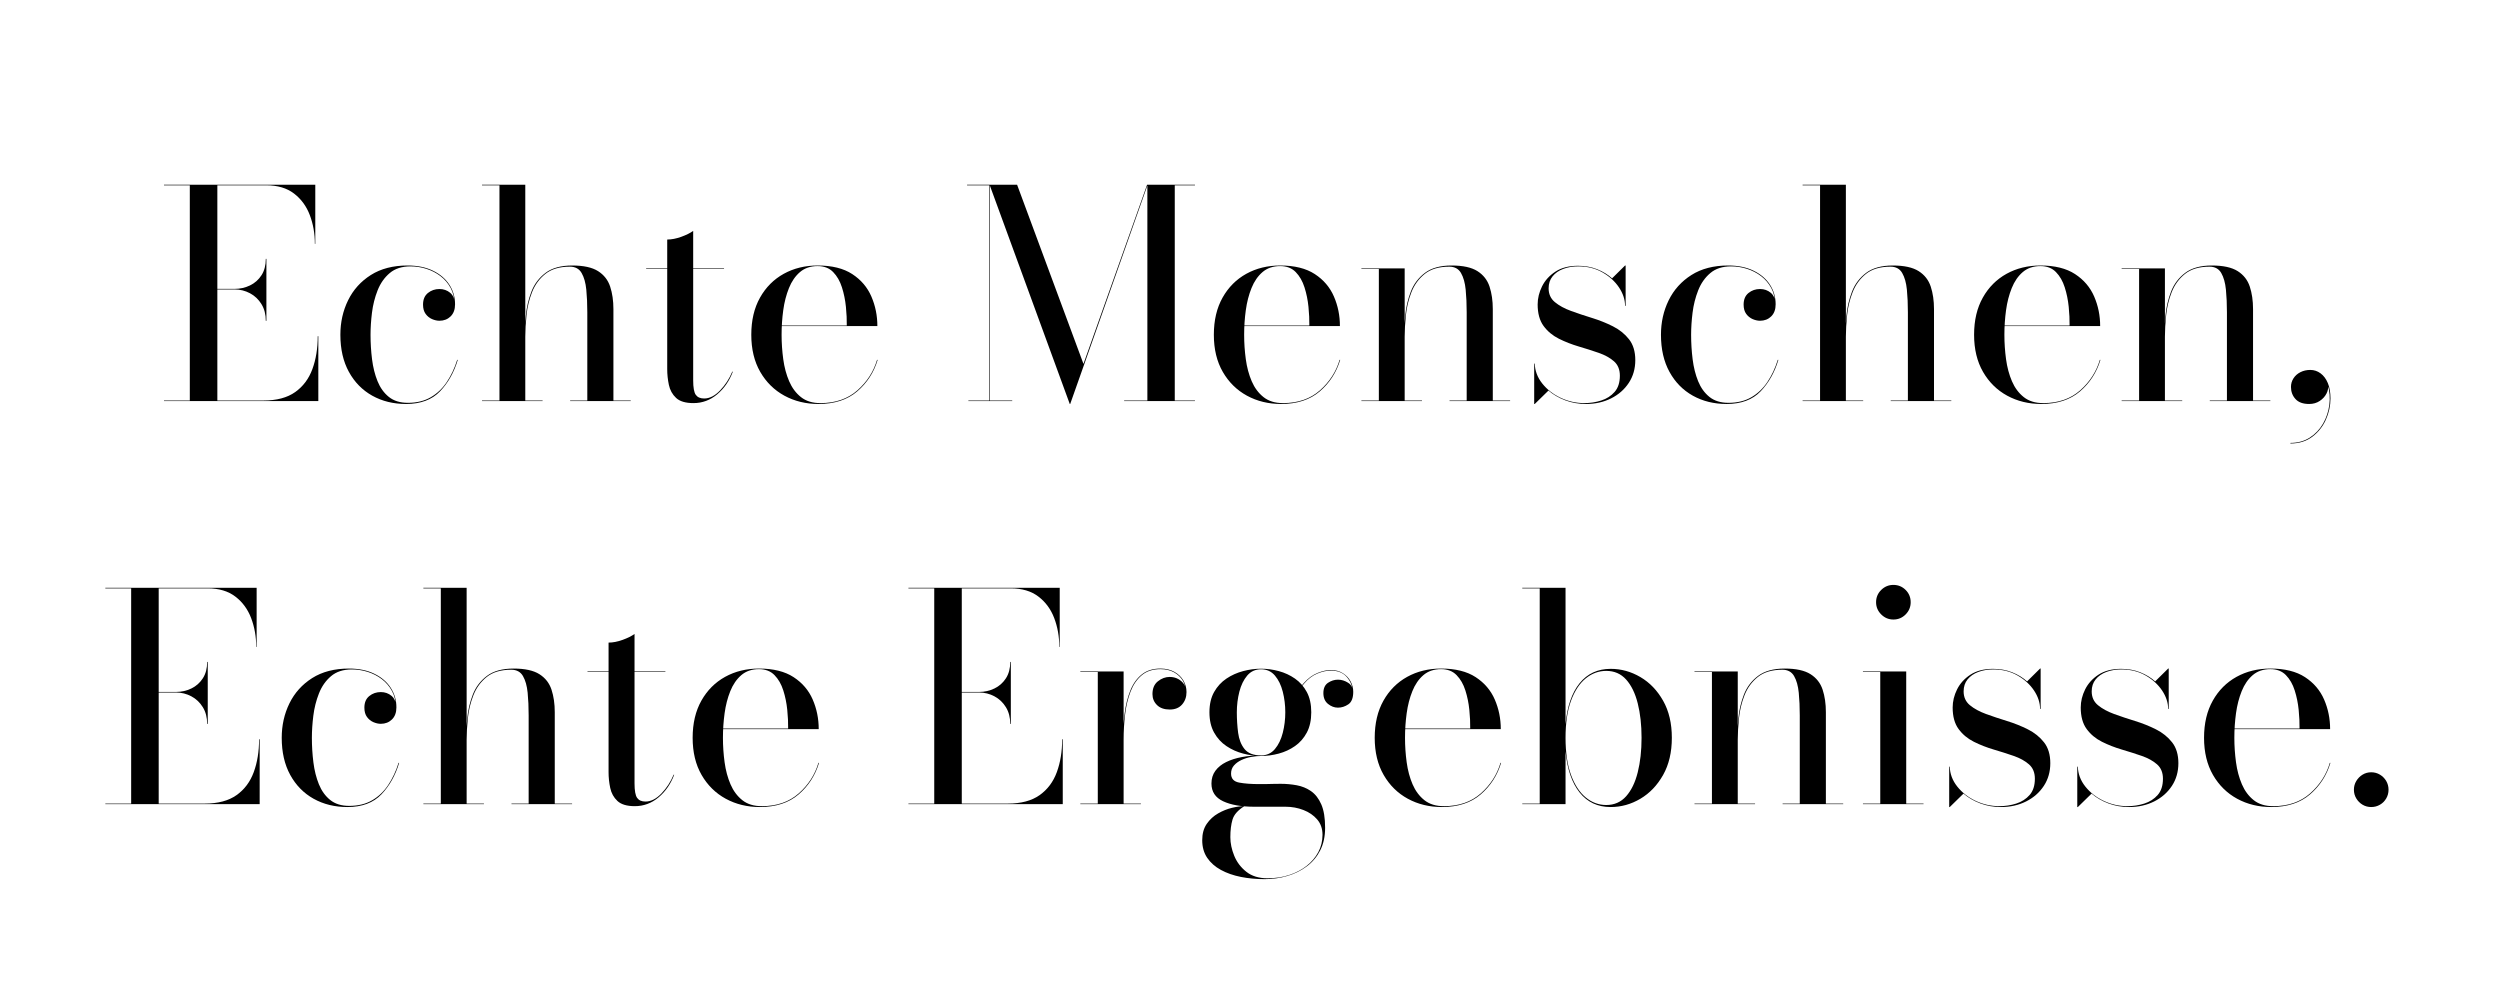 <svg xmlns="http://www.w3.org/2000/svg" xmlns:xlink="http://www.w3.org/1999/xlink" width="1000" zoomAndPan="magnify" viewBox="0 0 750 300" height="400" preserveAspectRatio="xMidYMid meet" version="1.0"><defs><g/></defs><rect x="-75" width="900" fill="#ffffff" y="-30" height="360" fill-opacity="1"/><rect x="-75" width="900" fill="#ffffff" y="-30" height="360" fill-opacity="1"/><g fill="#000000" fill-opacity="1"><g transform="translate(47.595, 120.327)"><g><path d="M 1.602 0 L 1.602 -0.172 L 9.348 -0.172 L 9.348 -64.734 L 1.602 -64.734 L 1.602 -64.906 L 46.992 -64.906 L 46.992 -47.164 L 46.863 -47.164 C 46.863 -50.254 46.359 -53.129 45.348 -55.797 C 44.34 -58.465 42.758 -60.621 40.609 -62.266 C 38.461 -63.91 35.699 -64.734 32.324 -64.734 L 17.609 -64.734 L 17.609 -0.172 L 31.445 -0.172 C 35.406 -0.172 38.574 -1.016 40.957 -2.703 C 43.336 -4.391 45.059 -6.691 46.125 -9.605 C 47.195 -12.52 47.727 -15.809 47.727 -19.473 L 47.902 -19.473 L 47.902 0 Z M 32.148 -24.059 C 32.148 -25.992 31.719 -27.664 30.852 -29.078 C 29.988 -30.492 28.84 -31.582 27.414 -32.344 C 25.984 -33.109 24.449 -33.492 22.805 -33.492 L 14.148 -33.492 L 14.148 -33.664 L 22.805 -33.664 C 24.449 -33.664 25.984 -34.012 27.414 -34.703 C 28.84 -35.395 29.988 -36.414 30.852 -37.754 C 31.719 -39.094 32.148 -40.73 32.148 -42.664 L 32.324 -42.664 L 32.324 -24.059 Z M 32.148 -24.059 "/></g></g></g><g fill="#000000" fill-opacity="1"><g transform="translate(98.004, 120.327)"><g><path d="M 23.801 0.867 C 20.02 0.867 16.645 0.035 13.672 -1.621 C 10.703 -3.281 8.367 -5.66 6.664 -8.762 C 4.961 -11.863 4.109 -15.578 4.109 -19.906 C 4.109 -23.656 4.883 -27.102 6.426 -30.246 C 7.969 -33.391 10.242 -35.914 13.242 -37.82 C 16.242 -39.723 19.918 -40.676 24.273 -40.676 C 27.219 -40.676 29.758 -40.156 31.891 -39.117 C 34.023 -38.078 35.664 -36.68 36.801 -34.918 C 37.941 -33.16 38.512 -31.199 38.512 -29.035 C 38.512 -27.477 38.062 -26.266 37.168 -25.398 C 36.277 -24.535 35.164 -24.102 33.836 -24.102 C 33.117 -24.102 32.375 -24.27 31.609 -24.598 C 30.844 -24.93 30.203 -25.449 29.684 -26.156 C 29.164 -26.863 28.906 -27.793 28.906 -28.949 C 28.906 -30.477 29.395 -31.637 30.375 -32.43 C 31.355 -33.227 32.512 -33.621 33.836 -33.621 C 35.078 -33.621 36.152 -33.238 37.062 -32.477 C 37.969 -31.711 38.426 -30.562 38.426 -29.035 L 38.34 -29.035 C 38.34 -30.883 37.957 -32.512 37.191 -33.926 C 36.426 -35.34 35.41 -36.527 34.141 -37.496 C 32.871 -38.461 31.457 -39.188 29.898 -39.68 C 28.344 -40.168 26.754 -40.414 25.141 -40.414 C 22.574 -40.414 20.496 -39.746 18.91 -38.402 C 17.324 -37.062 16.109 -35.332 15.273 -33.211 C 14.438 -31.09 13.875 -28.855 13.586 -26.504 C 13.297 -24.152 13.156 -21.953 13.156 -19.906 C 13.156 -17.422 13.305 -14.973 13.609 -12.547 C 13.91 -10.125 14.461 -7.934 15.254 -5.973 C 16.047 -4.012 17.18 -2.438 18.648 -1.254 C 20.121 -0.07 22.023 0.52 24.363 0.52 C 27.016 0.52 29.301 -0.035 31.219 -1.148 C 33.137 -2.258 34.746 -3.785 36.043 -5.734 C 37.344 -7.68 38.383 -9.895 39.16 -12.375 L 39.332 -12.375 C 38.207 -8.625 36.434 -5.48 34.012 -2.941 C 31.586 -0.402 28.184 0.867 23.801 0.867 Z M 23.801 0.867 "/></g></g></g><g fill="#000000" fill-opacity="1"><g transform="translate(141.836, 120.327)"><g><path d="M 2.77 0 L 2.77 -0.172 L 8.004 -0.172 L 8.004 -64.734 L 2.77 -64.734 L 2.77 -64.906 L 15.75 -64.906 L 15.75 -0.172 L 20.941 -0.172 L 20.941 0 Z M 29.207 0 L 29.207 -0.172 L 34.355 -0.172 L 34.355 -26.656 C 34.355 -29.105 34.258 -31.363 34.055 -33.426 C 33.852 -35.488 33.383 -37.156 32.648 -38.426 C 31.914 -39.695 30.738 -40.328 29.121 -40.328 C 26.035 -40.328 23.59 -39.605 21.785 -38.164 C 19.984 -36.723 18.648 -34.898 17.785 -32.691 C 16.918 -30.484 16.363 -28.184 16.117 -25.789 C 15.875 -23.395 15.75 -21.23 15.75 -19.301 L 15.578 -18.867 C 15.578 -20.914 15.691 -23.188 15.922 -25.68 C 16.156 -28.176 16.711 -30.562 17.59 -32.844 C 18.469 -35.121 19.883 -36.996 21.832 -38.469 C 23.777 -39.938 26.453 -40.676 29.855 -40.676 C 33.23 -40.676 35.809 -40.113 37.582 -38.988 C 39.355 -37.863 40.566 -36.312 41.215 -34.336 C 41.863 -32.359 42.188 -30.117 42.188 -27.605 L 42.188 -0.172 L 47.383 -0.172 L 47.383 0 Z M 29.207 0 "/></g></g></g><g fill="#000000" fill-opacity="1"><g transform="translate(191.942, 120.327)"><g><path d="M 16.098 0.605 C 13.73 0.605 11.992 0.086 10.883 -0.953 C 9.773 -1.992 9.051 -3.297 8.719 -4.867 C 8.387 -6.441 8.223 -8.02 8.223 -9.605 L 8.223 -48.465 C 9.52 -48.465 10.926 -48.738 12.441 -49.285 C 13.953 -49.832 15.145 -50.426 16.012 -51.059 L 16.012 -6.23 C 16.012 -4.066 16.27 -2.617 16.789 -1.883 C 17.309 -1.148 18.145 -0.777 19.301 -0.777 C 20.941 -0.777 22.543 -1.594 24.102 -3.223 C 25.66 -4.855 26.871 -6.723 27.738 -8.828 L 27.91 -8.828 C 26.871 -6.059 25.305 -3.793 23.215 -2.035 C 21.125 -0.273 18.75 0.605 16.098 0.605 Z M 1.902 -39.637 L 1.902 -39.809 L 25.27 -39.809 L 25.27 -39.637 Z M 1.902 -39.637 "/></g></g></g><g fill="#000000" fill-opacity="1"><g transform="translate(221.279, 120.327)"><g><path d="M 24.273 0.867 C 20.496 0.867 17.086 0.035 14.043 -1.621 C 10.996 -3.281 8.582 -5.66 6.793 -8.762 C 5.004 -11.863 4.109 -15.578 4.109 -19.906 C 4.109 -24.23 4.984 -27.945 6.73 -31.047 C 8.473 -34.148 10.848 -36.527 13.848 -38.188 C 16.848 -39.844 20.238 -40.676 24.016 -40.676 C 28.312 -40.676 31.773 -39.816 34.398 -38.102 C 37.027 -36.383 38.938 -34.141 40.133 -31.371 C 41.332 -28.602 41.93 -25.645 41.93 -22.5 L 9.91 -22.5 L 9.91 -22.676 L 32.758 -22.676 C 32.785 -24.375 32.699 -26.242 32.496 -28.277 C 32.293 -30.312 31.898 -32.258 31.305 -34.117 C 30.715 -35.98 29.836 -37.508 28.668 -38.707 C 27.5 -39.902 25.949 -40.5 24.016 -40.5 C 21.879 -40.5 20.113 -39.902 18.715 -38.707 C 17.316 -37.508 16.211 -35.906 15.406 -33.902 C 14.598 -31.898 14.027 -29.684 13.695 -27.262 C 13.363 -24.836 13.199 -22.387 13.199 -19.906 C 13.199 -17.453 13.363 -15.008 13.695 -12.57 C 14.027 -10.133 14.617 -7.926 15.469 -5.949 C 16.32 -3.973 17.504 -2.387 19.016 -1.191 C 20.531 0.008 22.473 0.605 24.836 0.605 C 29.336 0.605 33.031 -0.664 35.914 -3.203 C 38.801 -5.742 40.777 -8.797 41.844 -12.375 L 42.016 -12.375 C 40.891 -8.625 38.855 -5.48 35.914 -2.941 C 32.973 -0.402 29.094 0.867 24.273 0.867 Z M 24.273 0.867 "/></g></g></g><g fill="#000000" fill-opacity="1"><g transform="translate(266.885, 120.327)"><g/></g></g><g fill="#000000" fill-opacity="1"><g transform="translate(288.52, 120.327)"><g><path d="M 32.41 0.867 L 8.352 -64.906 L 16.609 -64.906 L 36.52 -11.164 L 55.602 -64.906 L 55.777 -64.906 L 32.539 0.867 Z M 8.438 -64.906 L 8.438 -0.172 L 15.145 -0.172 L 15.145 0 L 1.992 0 L 1.992 -0.172 L 8.266 -0.172 L 8.266 -64.734 L 1.602 -64.734 L 1.602 -64.906 Z M 69.969 -64.906 L 69.969 -64.734 L 63.91 -64.734 L 63.91 -0.172 L 69.969 -0.172 L 69.969 0 L 48.723 0 L 48.723 -0.172 L 55.691 -0.172 L 55.691 -64.906 Z M 69.969 -64.906 "/></g></g></g><g fill="#000000" fill-opacity="1"><g transform="translate(360.045, 120.327)"><g><path d="M 24.273 0.867 C 20.496 0.867 17.086 0.035 14.043 -1.621 C 10.996 -3.281 8.582 -5.66 6.793 -8.762 C 5.004 -11.863 4.109 -15.578 4.109 -19.906 C 4.109 -24.23 4.984 -27.945 6.73 -31.047 C 8.473 -34.148 10.848 -36.527 13.848 -38.188 C 16.848 -39.844 20.238 -40.676 24.016 -40.676 C 28.312 -40.676 31.773 -39.816 34.398 -38.102 C 37.027 -36.383 38.938 -34.141 40.133 -31.371 C 41.332 -28.602 41.93 -25.645 41.93 -22.5 L 9.91 -22.5 L 9.91 -22.676 L 32.758 -22.676 C 32.785 -24.375 32.699 -26.242 32.496 -28.277 C 32.293 -30.312 31.898 -32.258 31.305 -34.117 C 30.715 -35.98 29.836 -37.508 28.668 -38.707 C 27.5 -39.902 25.949 -40.5 24.016 -40.5 C 21.879 -40.5 20.113 -39.902 18.715 -38.707 C 17.316 -37.508 16.211 -35.906 15.406 -33.902 C 14.598 -31.898 14.027 -29.684 13.695 -27.262 C 13.363 -24.836 13.199 -22.387 13.199 -19.906 C 13.199 -17.453 13.363 -15.008 13.695 -12.57 C 14.027 -10.133 14.617 -7.926 15.469 -5.949 C 16.32 -3.973 17.504 -2.387 19.016 -1.191 C 20.531 0.008 22.473 0.605 24.836 0.605 C 29.336 0.605 33.031 -0.664 35.914 -3.203 C 38.801 -5.742 40.777 -8.797 41.844 -12.375 L 42.016 -12.375 C 40.891 -8.625 38.855 -5.48 35.914 -2.941 C 32.973 -0.402 29.094 0.867 24.273 0.867 Z M 24.273 0.867 "/></g></g></g><g fill="#000000" fill-opacity="1"><g transform="translate(405.651, 120.327)"><g><path d="M 15.75 -39.809 L 15.75 -0.172 L 20.941 -0.172 L 20.941 0 L 2.77 0 L 2.77 -0.172 L 8.004 -0.172 L 8.004 -39.637 L 2.77 -39.637 L 2.77 -39.809 Z M 42.188 -27.605 L 42.188 -0.172 L 47.383 -0.172 L 47.383 0 L 29.207 0 L 29.207 -0.172 L 34.355 -0.172 L 34.355 -26.656 C 34.355 -29.078 34.258 -31.328 34.055 -33.406 C 33.852 -35.48 33.383 -37.156 32.648 -38.426 C 31.914 -39.695 30.738 -40.328 29.121 -40.328 C 26.035 -40.328 23.59 -39.605 21.785 -38.164 C 19.984 -36.723 18.648 -34.898 17.785 -32.691 C 16.918 -30.484 16.363 -28.184 16.117 -25.789 C 15.875 -23.395 15.75 -21.23 15.75 -19.301 L 15.578 -18.867 C 15.578 -20.914 15.691 -23.188 15.922 -25.68 C 16.156 -28.176 16.711 -30.562 17.59 -32.844 C 18.469 -35.121 19.883 -36.996 21.832 -38.469 C 23.777 -39.938 26.453 -40.676 29.855 -40.676 C 33.23 -40.676 35.809 -40.113 37.582 -38.988 C 39.355 -37.863 40.566 -36.312 41.215 -34.336 C 41.863 -32.359 42.188 -30.117 42.188 -27.605 Z M 42.188 -27.605 "/></g></g></g><g fill="#000000" fill-opacity="1"><g transform="translate(455.757, 120.327)"><g><path d="M 4.5 0.867 L 4.5 -11.25 L 4.672 -11.25 C 4.73 -9.086 5.473 -7.105 6.902 -5.301 C 8.328 -3.496 10.168 -2.062 12.418 -0.996 C 14.668 0.07 17.047 0.605 19.559 0.605 C 21.289 0.605 22.969 0.348 24.598 -0.172 C 26.23 -0.691 27.57 -1.551 28.625 -2.746 C 29.676 -3.945 30.203 -5.566 30.203 -7.617 C 30.203 -9.461 29.613 -10.902 28.43 -11.941 C 27.246 -12.98 25.719 -13.824 23.844 -14.473 C 21.969 -15.125 19.977 -15.758 17.871 -16.379 C 15.766 -17 13.773 -17.777 11.898 -18.715 C 10.023 -19.652 8.496 -20.93 7.312 -22.543 C 6.129 -24.16 5.539 -26.309 5.539 -28.992 C 5.539 -30.836 5.98 -32.648 6.859 -34.422 C 7.738 -36.195 9.074 -37.668 10.859 -38.836 C 12.648 -40.004 14.914 -40.59 17.656 -40.59 C 19.762 -40.59 21.68 -40.242 23.41 -39.551 C 25.141 -38.855 26.625 -37.949 27.867 -36.824 L 31.762 -40.676 L 31.934 -40.676 L 31.934 -28.559 L 31.762 -28.559 C 31.762 -30.434 31.156 -32.281 29.945 -34.098 C 28.73 -35.914 27.074 -37.422 24.969 -38.621 C 22.863 -39.816 20.453 -40.414 17.742 -40.414 C 16.066 -40.414 14.562 -40.164 13.219 -39.656 C 11.879 -39.152 10.809 -38.41 10.016 -37.43 C 9.223 -36.449 8.828 -35.25 8.828 -33.836 C 8.828 -32.105 9.453 -30.723 10.711 -29.684 C 11.965 -28.645 13.578 -27.766 15.555 -27.043 C 17.531 -26.324 19.625 -25.625 21.832 -24.945 C 24.035 -24.27 26.129 -23.43 28.105 -22.438 C 30.082 -21.441 31.695 -20.145 32.949 -18.543 C 34.207 -16.941 34.832 -14.855 34.832 -12.289 C 34.832 -9.723 34.184 -7.449 32.887 -5.473 C 31.586 -3.496 29.82 -1.945 27.586 -0.82 C 25.348 0.305 22.832 0.867 20.035 0.867 C 17.844 0.867 15.781 0.504 13.848 -0.215 C 11.914 -0.938 10.227 -1.918 8.785 -3.16 L 4.672 0.867 Z M 4.5 0.867 "/></g></g></g><g fill="#000000" fill-opacity="1"><g transform="translate(494.18, 120.327)"><g><path d="M 23.801 0.867 C 20.02 0.867 16.645 0.035 13.672 -1.621 C 10.703 -3.281 8.367 -5.66 6.664 -8.762 C 4.961 -11.863 4.109 -15.578 4.109 -19.906 C 4.109 -23.656 4.883 -27.102 6.426 -30.246 C 7.969 -33.391 10.242 -35.914 13.242 -37.82 C 16.242 -39.723 19.918 -40.676 24.273 -40.676 C 27.219 -40.676 29.758 -40.156 31.891 -39.117 C 34.023 -38.078 35.664 -36.68 36.801 -34.918 C 37.941 -33.16 38.512 -31.199 38.512 -29.035 C 38.512 -27.477 38.062 -26.266 37.168 -25.398 C 36.277 -24.535 35.164 -24.102 33.836 -24.102 C 33.117 -24.102 32.375 -24.27 31.609 -24.598 C 30.844 -24.93 30.203 -25.449 29.684 -26.156 C 29.164 -26.863 28.906 -27.793 28.906 -28.949 C 28.906 -30.477 29.395 -31.637 30.375 -32.43 C 31.355 -33.227 32.512 -33.621 33.836 -33.621 C 35.078 -33.621 36.152 -33.238 37.062 -32.477 C 37.969 -31.711 38.426 -30.562 38.426 -29.035 L 38.34 -29.035 C 38.34 -30.883 37.957 -32.512 37.191 -33.926 C 36.426 -35.34 35.41 -36.527 34.141 -37.496 C 32.871 -38.461 31.457 -39.188 29.898 -39.68 C 28.344 -40.168 26.754 -40.414 25.141 -40.414 C 22.574 -40.414 20.496 -39.746 18.91 -38.402 C 17.324 -37.062 16.109 -35.332 15.273 -33.211 C 14.438 -31.09 13.875 -28.855 13.586 -26.504 C 13.297 -24.152 13.156 -21.953 13.156 -19.906 C 13.156 -17.422 13.305 -14.973 13.609 -12.547 C 13.91 -10.125 14.461 -7.934 15.254 -5.973 C 16.047 -4.012 17.18 -2.438 18.648 -1.254 C 20.121 -0.07 22.023 0.52 24.363 0.52 C 27.016 0.52 29.301 -0.035 31.219 -1.148 C 33.137 -2.258 34.746 -3.785 36.043 -5.734 C 37.344 -7.68 38.383 -9.895 39.16 -12.375 L 39.332 -12.375 C 38.207 -8.625 36.434 -5.48 34.012 -2.941 C 31.586 -0.402 28.184 0.867 23.801 0.867 Z M 23.801 0.867 "/></g></g></g><g fill="#000000" fill-opacity="1"><g transform="translate(538.012, 120.327)"><g><path d="M 2.77 0 L 2.77 -0.172 L 8.004 -0.172 L 8.004 -64.734 L 2.77 -64.734 L 2.77 -64.906 L 15.75 -64.906 L 15.75 -0.172 L 20.941 -0.172 L 20.941 0 Z M 29.207 0 L 29.207 -0.172 L 34.355 -0.172 L 34.355 -26.656 C 34.355 -29.105 34.258 -31.363 34.055 -33.426 C 33.852 -35.488 33.383 -37.156 32.648 -38.426 C 31.914 -39.695 30.738 -40.328 29.121 -40.328 C 26.035 -40.328 23.59 -39.605 21.785 -38.164 C 19.984 -36.723 18.648 -34.898 17.785 -32.691 C 16.918 -30.484 16.363 -28.184 16.117 -25.789 C 15.875 -23.395 15.75 -21.23 15.75 -19.301 L 15.578 -18.867 C 15.578 -20.914 15.691 -23.188 15.922 -25.68 C 16.156 -28.176 16.711 -30.562 17.59 -32.844 C 18.469 -35.121 19.883 -36.996 21.832 -38.469 C 23.777 -39.938 26.453 -40.676 29.855 -40.676 C 33.23 -40.676 35.809 -40.113 37.582 -38.988 C 39.355 -37.863 40.566 -36.312 41.215 -34.336 C 41.863 -32.359 42.188 -30.117 42.188 -27.605 L 42.188 -0.172 L 47.383 -0.172 L 47.383 0 Z M 29.207 0 "/></g></g></g><g fill="#000000" fill-opacity="1"><g transform="translate(588.118, 120.327)"><g><path d="M 24.273 0.867 C 20.496 0.867 17.086 0.035 14.043 -1.621 C 10.996 -3.281 8.582 -5.66 6.793 -8.762 C 5.004 -11.863 4.109 -15.578 4.109 -19.906 C 4.109 -24.23 4.984 -27.945 6.73 -31.047 C 8.473 -34.148 10.848 -36.527 13.848 -38.188 C 16.848 -39.844 20.238 -40.676 24.016 -40.676 C 28.312 -40.676 31.773 -39.816 34.398 -38.102 C 37.027 -36.383 38.938 -34.141 40.133 -31.371 C 41.332 -28.602 41.93 -25.645 41.93 -22.5 L 9.91 -22.5 L 9.91 -22.676 L 32.758 -22.676 C 32.785 -24.375 32.699 -26.242 32.496 -28.277 C 32.293 -30.312 31.898 -32.258 31.305 -34.117 C 30.715 -35.98 29.836 -37.508 28.668 -38.707 C 27.5 -39.902 25.949 -40.5 24.016 -40.5 C 21.879 -40.5 20.113 -39.902 18.715 -38.707 C 17.316 -37.508 16.211 -35.906 15.406 -33.902 C 14.598 -31.898 14.027 -29.684 13.695 -27.262 C 13.363 -24.836 13.199 -22.387 13.199 -19.906 C 13.199 -17.453 13.363 -15.008 13.695 -12.57 C 14.027 -10.133 14.617 -7.926 15.469 -5.949 C 16.32 -3.973 17.504 -2.387 19.016 -1.191 C 20.531 0.008 22.473 0.605 24.836 0.605 C 29.336 0.605 33.031 -0.664 35.914 -3.203 C 38.801 -5.742 40.777 -8.797 41.844 -12.375 L 42.016 -12.375 C 40.891 -8.625 38.855 -5.48 35.914 -2.941 C 32.973 -0.402 29.094 0.867 24.273 0.867 Z M 24.273 0.867 "/></g></g></g><g fill="#000000" fill-opacity="1"><g transform="translate(633.725, 120.327)"><g><path d="M 15.75 -39.809 L 15.75 -0.172 L 20.941 -0.172 L 20.941 0 L 2.77 0 L 2.77 -0.172 L 8.004 -0.172 L 8.004 -39.637 L 2.77 -39.637 L 2.77 -39.809 Z M 42.188 -27.605 L 42.188 -0.172 L 47.383 -0.172 L 47.383 0 L 29.207 0 L 29.207 -0.172 L 34.355 -0.172 L 34.355 -26.656 C 34.355 -29.078 34.258 -31.328 34.055 -33.406 C 33.852 -35.48 33.383 -37.156 32.648 -38.426 C 31.914 -39.695 30.738 -40.328 29.121 -40.328 C 26.035 -40.328 23.59 -39.605 21.785 -38.164 C 19.984 -36.723 18.648 -34.898 17.785 -32.691 C 16.918 -30.484 16.363 -28.184 16.117 -25.789 C 15.875 -23.395 15.75 -21.23 15.75 -19.301 L 15.578 -18.867 C 15.578 -20.914 15.691 -23.188 15.922 -25.68 C 16.156 -28.176 16.711 -30.562 17.59 -32.844 C 18.469 -35.121 19.883 -36.996 21.832 -38.469 C 23.777 -39.938 26.453 -40.676 29.855 -40.676 C 33.23 -40.676 35.809 -40.113 37.582 -38.988 C 39.355 -37.863 40.566 -36.312 41.215 -34.336 C 41.863 -32.359 42.188 -30.117 42.188 -27.605 Z M 42.188 -27.605 "/></g></g></g><g fill="#000000" fill-opacity="1"><g transform="translate(683.831, 120.327)"><g><path d="M 3.289 12.723 L 3.289 12.547 C 5.512 12.547 7.449 12.016 9.109 10.949 C 10.766 9.879 12.094 8.48 13.09 6.75 C 14.086 5.02 14.711 3.129 14.973 1.082 C 15.23 -0.965 15.074 -2.973 14.496 -4.934 L 14.582 -4.934 C 14.727 -4.066 14.574 -3.188 14.129 -2.293 C 13.68 -1.398 13.004 -0.648 12.094 -0.043 C 11.184 0.562 10.125 0.867 8.914 0.867 C 7.066 0.867 5.699 0.367 4.805 -0.629 C 3.91 -1.621 3.461 -2.828 3.461 -4.242 C 3.461 -5.191 3.715 -6.059 4.219 -6.836 C 4.723 -7.617 5.418 -8.23 6.297 -8.676 C 7.176 -9.121 8.164 -9.348 9.262 -9.348 C 10.387 -9.348 11.41 -9.008 12.332 -8.328 C 13.254 -7.652 13.984 -6.68 14.516 -5.41 C 15.051 -4.141 15.316 -2.598 15.316 -0.777 C 15.316 1.383 14.855 3.496 13.934 5.559 C 13.012 7.621 11.656 9.332 9.867 10.688 C 8.078 12.043 5.887 12.723 3.289 12.723 Z M 3.289 12.723 "/></g></g></g><g fill="#000000" fill-opacity="1"><g transform="translate(30, 241.245)"><g><path d="M 1.602 0 L 1.602 -0.172 L 9.348 -0.172 L 9.348 -64.734 L 1.602 -64.734 L 1.602 -64.906 L 46.992 -64.906 L 46.992 -47.164 L 46.863 -47.164 C 46.863 -50.254 46.359 -53.129 45.348 -55.797 C 44.34 -58.465 42.758 -60.621 40.609 -62.266 C 38.461 -63.91 35.699 -64.734 32.324 -64.734 L 17.609 -64.734 L 17.609 -0.172 L 31.445 -0.172 C 35.406 -0.172 38.574 -1.016 40.957 -2.703 C 43.336 -4.391 45.059 -6.691 46.125 -9.605 C 47.195 -12.52 47.727 -15.809 47.727 -19.473 L 47.902 -19.473 L 47.902 0 Z M 32.148 -24.059 C 32.148 -25.992 31.719 -27.664 30.852 -29.078 C 29.988 -30.492 28.84 -31.582 27.414 -32.344 C 25.984 -33.109 24.449 -33.492 22.805 -33.492 L 14.148 -33.492 L 14.148 -33.664 L 22.805 -33.664 C 24.449 -33.664 25.984 -34.012 27.414 -34.703 C 28.84 -35.395 29.988 -36.414 30.852 -37.754 C 31.719 -39.094 32.148 -40.73 32.148 -42.664 L 32.324 -42.664 L 32.324 -24.059 Z M 32.148 -24.059 "/></g></g></g><g fill="#000000" fill-opacity="1"><g transform="translate(80.409, 241.245)"><g><path d="M 23.801 0.867 C 20.02 0.867 16.645 0.035 13.672 -1.621 C 10.703 -3.281 8.367 -5.66 6.664 -8.762 C 4.961 -11.863 4.109 -15.578 4.109 -19.906 C 4.109 -23.656 4.883 -27.102 6.426 -30.246 C 7.969 -33.391 10.242 -35.914 13.242 -37.82 C 16.242 -39.723 19.918 -40.676 24.273 -40.676 C 27.219 -40.676 29.758 -40.156 31.891 -39.117 C 34.023 -38.078 35.664 -36.68 36.801 -34.918 C 37.941 -33.16 38.512 -31.199 38.512 -29.035 C 38.512 -27.477 38.062 -26.266 37.168 -25.398 C 36.277 -24.535 35.164 -24.102 33.836 -24.102 C 33.117 -24.102 32.375 -24.27 31.609 -24.598 C 30.844 -24.93 30.203 -25.449 29.684 -26.156 C 29.164 -26.863 28.906 -27.793 28.906 -28.949 C 28.906 -30.477 29.395 -31.637 30.375 -32.43 C 31.355 -33.227 32.512 -33.621 33.836 -33.621 C 35.078 -33.621 36.152 -33.238 37.062 -32.477 C 37.969 -31.711 38.426 -30.562 38.426 -29.035 L 38.34 -29.035 C 38.34 -30.883 37.957 -32.512 37.191 -33.926 C 36.426 -35.34 35.41 -36.527 34.141 -37.496 C 32.871 -38.461 31.457 -39.188 29.898 -39.68 C 28.344 -40.168 26.754 -40.414 25.141 -40.414 C 22.574 -40.414 20.496 -39.746 18.91 -38.402 C 17.324 -37.062 16.109 -35.332 15.273 -33.211 C 14.438 -31.09 13.875 -28.855 13.586 -26.504 C 13.297 -24.152 13.156 -21.953 13.156 -19.906 C 13.156 -17.422 13.305 -14.973 13.609 -12.547 C 13.91 -10.125 14.461 -7.934 15.254 -5.973 C 16.047 -4.012 17.18 -2.438 18.648 -1.254 C 20.121 -0.07 22.023 0.52 24.363 0.52 C 27.016 0.52 29.301 -0.035 31.219 -1.148 C 33.137 -2.258 34.746 -3.785 36.043 -5.734 C 37.344 -7.68 38.383 -9.895 39.16 -12.375 L 39.332 -12.375 C 38.207 -8.625 36.434 -5.48 34.012 -2.941 C 31.586 -0.402 28.184 0.867 23.801 0.867 Z M 23.801 0.867 "/></g></g></g><g fill="#000000" fill-opacity="1"><g transform="translate(124.241, 241.245)"><g><path d="M 2.77 0 L 2.77 -0.172 L 8.004 -0.172 L 8.004 -64.734 L 2.77 -64.734 L 2.77 -64.906 L 15.75 -64.906 L 15.75 -0.172 L 20.941 -0.172 L 20.941 0 Z M 29.207 0 L 29.207 -0.172 L 34.355 -0.172 L 34.355 -26.656 C 34.355 -29.105 34.258 -31.363 34.055 -33.426 C 33.852 -35.488 33.383 -37.156 32.648 -38.426 C 31.914 -39.695 30.738 -40.328 29.121 -40.328 C 26.035 -40.328 23.59 -39.605 21.785 -38.164 C 19.984 -36.723 18.648 -34.898 17.785 -32.691 C 16.918 -30.484 16.363 -28.184 16.117 -25.789 C 15.875 -23.395 15.75 -21.23 15.75 -19.301 L 15.578 -18.867 C 15.578 -20.914 15.691 -23.188 15.922 -25.68 C 16.156 -28.176 16.711 -30.562 17.59 -32.844 C 18.469 -35.121 19.883 -36.996 21.832 -38.469 C 23.777 -39.938 26.453 -40.676 29.855 -40.676 C 33.23 -40.676 35.809 -40.113 37.582 -38.988 C 39.355 -37.863 40.566 -36.312 41.215 -34.336 C 41.863 -32.359 42.188 -30.117 42.188 -27.605 L 42.188 -0.172 L 47.383 -0.172 L 47.383 0 Z M 29.207 0 "/></g></g></g><g fill="#000000" fill-opacity="1"><g transform="translate(174.347, 241.245)"><g><path d="M 16.098 0.605 C 13.73 0.605 11.992 0.086 10.883 -0.953 C 9.773 -1.992 9.051 -3.297 8.719 -4.867 C 8.387 -6.441 8.223 -8.02 8.223 -9.605 L 8.223 -48.465 C 9.52 -48.465 10.926 -48.738 12.441 -49.285 C 13.953 -49.832 15.145 -50.426 16.012 -51.059 L 16.012 -6.23 C 16.012 -4.066 16.27 -2.617 16.789 -1.883 C 17.309 -1.148 18.145 -0.777 19.301 -0.777 C 20.941 -0.777 22.543 -1.594 24.102 -3.223 C 25.66 -4.855 26.871 -6.723 27.738 -8.828 L 27.91 -8.828 C 26.871 -6.059 25.305 -3.793 23.215 -2.035 C 21.125 -0.273 18.75 0.605 16.098 0.605 Z M 1.902 -39.637 L 1.902 -39.809 L 25.27 -39.809 L 25.27 -39.637 Z M 1.902 -39.637 "/></g></g></g><g fill="#000000" fill-opacity="1"><g transform="translate(203.684, 241.245)"><g><path d="M 24.273 0.867 C 20.496 0.867 17.086 0.035 14.043 -1.621 C 10.996 -3.281 8.582 -5.66 6.793 -8.762 C 5.004 -11.863 4.109 -15.578 4.109 -19.906 C 4.109 -24.23 4.984 -27.945 6.73 -31.047 C 8.473 -34.148 10.848 -36.527 13.848 -38.188 C 16.848 -39.844 20.238 -40.676 24.016 -40.676 C 28.312 -40.676 31.773 -39.816 34.398 -38.102 C 37.027 -36.383 38.938 -34.141 40.133 -31.371 C 41.332 -28.602 41.93 -25.645 41.93 -22.5 L 9.91 -22.5 L 9.91 -22.676 L 32.758 -22.676 C 32.785 -24.375 32.699 -26.242 32.496 -28.277 C 32.293 -30.312 31.898 -32.258 31.305 -34.117 C 30.715 -35.98 29.836 -37.508 28.668 -38.707 C 27.5 -39.902 25.949 -40.5 24.016 -40.5 C 21.879 -40.5 20.113 -39.902 18.715 -38.707 C 17.316 -37.508 16.211 -35.906 15.406 -33.902 C 14.598 -31.898 14.027 -29.684 13.695 -27.262 C 13.363 -24.836 13.199 -22.387 13.199 -19.906 C 13.199 -17.453 13.363 -15.008 13.695 -12.57 C 14.027 -10.133 14.617 -7.926 15.469 -5.949 C 16.32 -3.973 17.504 -2.387 19.016 -1.191 C 20.531 0.008 22.473 0.605 24.836 0.605 C 29.336 0.605 33.031 -0.664 35.914 -3.203 C 38.801 -5.742 40.777 -8.797 41.844 -12.375 L 42.016 -12.375 C 40.891 -8.625 38.855 -5.48 35.914 -2.941 C 32.973 -0.402 29.094 0.867 24.273 0.867 Z M 24.273 0.867 "/></g></g></g><g fill="#000000" fill-opacity="1"><g transform="translate(249.29, 241.245)"><g/></g></g><g fill="#000000" fill-opacity="1"><g transform="translate(270.925, 241.245)"><g><path d="M 1.602 0 L 1.602 -0.172 L 9.348 -0.172 L 9.348 -64.734 L 1.602 -64.734 L 1.602 -64.906 L 46.992 -64.906 L 46.992 -47.164 L 46.863 -47.164 C 46.863 -50.254 46.359 -53.129 45.348 -55.797 C 44.34 -58.465 42.758 -60.621 40.609 -62.266 C 38.461 -63.91 35.699 -64.734 32.324 -64.734 L 17.609 -64.734 L 17.609 -0.172 L 31.445 -0.172 C 35.406 -0.172 38.574 -1.016 40.957 -2.703 C 43.336 -4.391 45.059 -6.691 46.125 -9.605 C 47.195 -12.52 47.727 -15.809 47.727 -19.473 L 47.902 -19.473 L 47.902 0 Z M 32.148 -24.059 C 32.148 -25.992 31.719 -27.664 30.852 -29.078 C 29.988 -30.492 28.84 -31.582 27.414 -32.344 C 25.984 -33.109 24.449 -33.492 22.805 -33.492 L 14.148 -33.492 L 14.148 -33.664 L 22.805 -33.664 C 24.449 -33.664 25.984 -34.012 27.414 -34.703 C 28.84 -35.395 29.988 -36.414 30.852 -37.754 C 31.719 -39.094 32.148 -40.73 32.148 -42.664 L 32.324 -42.664 L 32.324 -24.059 Z M 32.148 -24.059 "/></g></g></g><g fill="#000000" fill-opacity="1"><g transform="translate(321.334, 241.245)"><g><path d="M 15.578 -19.301 C 15.578 -22.012 15.734 -24.637 16.055 -27.176 C 16.371 -29.711 16.934 -32 17.742 -34.031 C 18.547 -36.066 19.688 -37.684 21.16 -38.879 C 22.629 -40.074 24.504 -40.676 26.785 -40.676 C 28.398 -40.676 29.793 -40.352 30.961 -39.699 C 32.129 -39.051 33.031 -38.195 33.664 -37.125 C 34.301 -36.059 34.617 -34.891 34.617 -33.621 C 34.617 -32.148 34.176 -30.91 33.297 -29.898 C 32.418 -28.891 31.184 -28.387 29.598 -28.387 C 27.953 -28.387 26.676 -28.832 25.77 -29.727 C 24.859 -30.621 24.406 -31.719 24.406 -33.016 C 24.406 -34.719 24.953 -36 26.051 -36.867 C 27.145 -37.73 28.312 -38.164 29.555 -38.164 C 30.508 -38.164 31.363 -37.957 32.129 -37.539 C 32.895 -37.121 33.492 -36.57 33.926 -35.895 C 34.355 -35.215 34.574 -34.457 34.574 -33.621 L 34.445 -33.621 C 34.445 -34.863 34.133 -36 33.512 -37.039 C 32.895 -38.078 32.012 -38.914 30.875 -39.551 C 29.734 -40.184 28.371 -40.5 26.785 -40.5 C 24.504 -40.5 22.645 -39.895 21.203 -38.684 C 19.762 -37.473 18.641 -35.852 17.848 -33.816 C 17.055 -31.781 16.508 -29.504 16.203 -26.98 C 15.902 -24.457 15.75 -21.895 15.75 -19.301 Z M 15.75 -39.809 L 15.75 -0.172 L 20.941 -0.172 L 20.941 0 L 2.77 0 L 2.77 -0.172 L 8.004 -0.172 L 8.004 -39.637 L 2.77 -39.637 L 2.77 -39.809 Z M 15.75 -39.809 "/></g></g></g><g fill="#000000" fill-opacity="1"><g transform="translate(357.983, 241.245)"><g><path d="M 21.375 22.5 C 18.895 22.5 16.531 22.277 14.281 21.832 C 12.031 21.383 10.031 20.684 8.285 19.73 C 6.543 18.781 5.172 17.566 4.176 16.098 C 3.18 14.625 2.684 12.867 2.684 10.816 C 2.684 8.855 3.137 7.219 4.047 5.906 C 4.953 4.594 6.094 3.547 7.465 2.77 C 8.836 1.992 10.219 1.434 11.617 1.102 C 13.016 0.773 14.207 0.605 15.188 0.605 L 15.316 0.605 C 13.387 1.816 12.203 3.16 11.77 4.629 C 11.336 6.102 11.121 7.859 11.121 9.91 C 11.121 11.727 11.512 13.586 12.289 15.492 C 13.066 17.395 14.281 18.996 15.922 20.293 C 17.566 21.594 19.688 22.242 22.285 22.242 C 24.594 22.242 26.742 21.918 28.73 21.27 C 30.723 20.617 32.469 19.711 33.969 18.543 C 35.469 17.375 36.645 15.996 37.496 14.41 C 38.344 12.824 38.77 11.09 38.77 9.215 C 38.77 7.371 38.238 5.828 37.168 4.586 C 36.102 3.348 34.727 2.402 33.039 1.754 C 31.352 1.102 29.57 0.777 27.695 0.777 C 27.086 0.777 26.156 0.777 24.902 0.777 C 23.648 0.777 22.395 0.777 21.137 0.777 C 19.883 0.777 18.938 0.777 18.305 0.777 C 14.41 0.777 11.293 0.23 8.957 -0.867 C 6.621 -1.961 5.453 -3.734 5.453 -6.188 C 5.453 -7.66 5.84 -8.93 6.621 -9.996 C 7.398 -11.062 8.473 -11.938 9.844 -12.613 C 11.215 -13.293 12.793 -13.797 14.582 -14.129 C 16.371 -14.461 18.289 -14.625 20.336 -14.625 L 20.336 -14.453 C 19.414 -14.453 18.434 -14.359 17.395 -14.172 C 16.355 -13.984 15.375 -13.672 14.453 -13.242 C 13.531 -12.809 12.781 -12.262 12.203 -11.598 C 11.625 -10.934 11.336 -10.125 11.336 -9.172 C 11.336 -7.672 12.145 -6.773 13.762 -6.469 C 15.375 -6.168 17.367 -6.016 19.73 -6.016 C 20.742 -6.016 21.57 -6.023 22.219 -6.035 C 22.867 -6.051 23.496 -6.066 24.102 -6.078 C 24.707 -6.094 25.414 -6.102 26.223 -6.102 C 27.836 -6.102 29.438 -5.957 31.023 -5.668 C 32.613 -5.379 34.047 -4.789 35.332 -3.895 C 36.613 -3 37.637 -1.68 38.402 0.066 C 39.168 1.809 39.551 4.152 39.551 7.098 C 39.551 9.664 39.066 11.906 38.102 13.824 C 37.133 15.742 35.801 17.344 34.098 18.629 C 32.395 19.91 30.457 20.879 28.277 21.527 C 26.098 22.176 23.801 22.5 21.375 22.5 Z M 20.336 -14.453 C 18.578 -14.453 16.789 -14.691 14.973 -15.168 C 13.156 -15.641 11.48 -16.391 9.953 -17.418 C 8.422 -18.441 7.191 -19.789 6.254 -21.461 C 5.316 -23.137 4.848 -25.168 4.848 -27.562 C 4.848 -29.957 5.316 -31.984 6.254 -33.645 C 7.191 -35.301 8.422 -36.645 9.953 -37.668 C 11.48 -38.691 13.156 -39.441 14.973 -39.918 C 16.789 -40.395 18.578 -40.633 20.336 -40.633 C 22.098 -40.633 23.863 -40.395 25.637 -39.918 C 27.414 -39.441 29.035 -38.691 30.508 -37.668 C 31.977 -36.645 33.16 -35.301 34.055 -33.645 C 34.949 -31.984 35.395 -29.957 35.395 -27.562 C 35.395 -25.168 34.949 -23.137 34.055 -21.461 C 33.16 -19.789 31.977 -18.441 30.508 -17.418 C 29.035 -16.391 27.414 -15.641 25.637 -15.168 C 23.863 -14.691 22.098 -14.453 20.336 -14.453 Z M 20.336 -14.625 C 22.039 -14.625 23.426 -15.262 24.492 -16.531 C 25.559 -17.797 26.344 -19.422 26.848 -21.398 C 27.355 -23.375 27.605 -25.43 27.605 -27.562 C 27.605 -29.699 27.355 -31.754 26.848 -33.73 C 26.344 -35.707 25.559 -37.32 24.492 -38.574 C 23.426 -39.832 22.039 -40.457 20.336 -40.457 C 18.637 -40.457 17.25 -39.832 16.184 -38.574 C 15.117 -37.32 14.328 -35.707 13.824 -33.73 C 13.32 -31.754 13.066 -29.699 13.066 -27.562 C 13.066 -25.43 13.199 -23.375 13.457 -21.398 C 13.719 -19.422 14.359 -17.797 15.383 -16.531 C 16.406 -15.262 18.059 -14.625 20.336 -14.625 Z M 43.402 -28.949 C 42.332 -28.949 41.34 -29.324 40.414 -30.074 C 39.492 -30.824 39.031 -31.906 39.031 -33.32 C 39.031 -34.762 39.5 -35.793 40.438 -36.414 C 41.375 -37.031 42.363 -37.344 43.402 -37.344 C 44.469 -37.344 45.484 -37.031 46.453 -36.414 C 47.418 -35.793 47.902 -34.891 47.902 -33.707 L 47.812 -33.707 C 47.812 -35.238 47.258 -36.68 46.148 -38.035 C 45.039 -39.391 43.402 -40.07 41.238 -40.07 C 40.027 -40.07 38.691 -39.773 37.234 -39.184 C 35.777 -38.59 34.43 -37.566 33.188 -36.109 C 31.949 -34.652 31.039 -32.625 30.461 -30.031 L 30.289 -30.031 C 30.867 -32.711 31.805 -34.789 33.102 -36.262 C 34.398 -37.73 35.793 -38.762 37.277 -39.355 C 38.762 -39.945 40.082 -40.242 41.238 -40.242 C 42.652 -40.242 43.863 -39.926 44.871 -39.289 C 45.883 -38.656 46.652 -37.84 47.188 -36.844 C 47.719 -35.852 47.988 -34.805 47.988 -33.707 C 47.988 -31.863 47.496 -30.605 46.516 -29.945 C 45.535 -29.281 44.496 -28.949 43.402 -28.949 Z M 43.402 -28.949 "/></g></g></g><g fill="#000000" fill-opacity="1"><g transform="translate(408.306, 241.245)"><g><path d="M 24.273 0.867 C 20.496 0.867 17.086 0.035 14.043 -1.621 C 10.996 -3.281 8.582 -5.66 6.793 -8.762 C 5.004 -11.863 4.109 -15.578 4.109 -19.906 C 4.109 -24.23 4.984 -27.945 6.73 -31.047 C 8.473 -34.148 10.848 -36.527 13.848 -38.188 C 16.848 -39.844 20.238 -40.676 24.016 -40.676 C 28.312 -40.676 31.773 -39.816 34.398 -38.102 C 37.027 -36.383 38.938 -34.141 40.133 -31.371 C 41.332 -28.602 41.93 -25.645 41.93 -22.5 L 9.91 -22.5 L 9.91 -22.676 L 32.758 -22.676 C 32.785 -24.375 32.699 -26.242 32.496 -28.277 C 32.293 -30.312 31.898 -32.258 31.305 -34.117 C 30.715 -35.98 29.836 -37.508 28.668 -38.707 C 27.5 -39.902 25.949 -40.5 24.016 -40.5 C 21.879 -40.5 20.113 -39.902 18.715 -38.707 C 17.316 -37.508 16.211 -35.906 15.406 -33.902 C 14.598 -31.898 14.027 -29.684 13.695 -27.262 C 13.363 -24.836 13.199 -22.387 13.199 -19.906 C 13.199 -17.453 13.363 -15.008 13.695 -12.57 C 14.027 -10.133 14.617 -7.926 15.469 -5.949 C 16.32 -3.973 17.504 -2.387 19.016 -1.191 C 20.531 0.008 22.473 0.605 24.836 0.605 C 29.336 0.605 33.031 -0.664 35.914 -3.203 C 38.801 -5.742 40.777 -8.797 41.844 -12.375 L 42.016 -12.375 C 40.891 -8.625 38.855 -5.48 35.914 -2.941 C 32.973 -0.402 29.094 0.867 24.273 0.867 Z M 24.273 0.867 "/></g></g></g><g fill="#000000" fill-opacity="1"><g transform="translate(453.912, 241.245)"><g><path d="M 29.293 0.867 C 25.398 0.867 22.293 -0.59 19.969 -3.504 C 17.648 -6.418 16.242 -10.527 15.75 -15.836 L 15.75 0 L 2.77 0 L 2.77 -0.172 L 8.004 -0.172 L 8.004 -64.734 L 2.77 -64.734 L 2.77 -64.906 L 15.75 -64.906 L 15.75 -23.973 C 16.242 -29.309 17.648 -33.414 19.969 -36.281 C 22.293 -39.152 25.398 -40.59 29.293 -40.59 C 32.438 -40.59 35.41 -39.766 38.207 -38.121 C 41.008 -36.477 43.277 -34.113 45.023 -31.023 C 46.77 -27.938 47.641 -24.23 47.641 -19.906 C 47.641 -15.578 46.77 -11.863 45.023 -8.762 C 43.277 -5.66 41.008 -3.281 38.207 -1.621 C 35.41 0.035 32.438 0.867 29.293 0.867 Z M 27.953 0.258 C 30.375 0.258 32.367 -0.613 33.926 -2.359 C 35.48 -4.105 36.645 -6.496 37.406 -9.543 C 38.172 -12.586 38.555 -16.039 38.555 -19.906 C 38.555 -23.77 38.172 -27.219 37.406 -30.246 C 36.645 -33.273 35.48 -35.656 33.926 -37.387 C 32.367 -39.117 30.375 -39.98 27.953 -39.98 C 25.703 -39.98 23.656 -39.23 21.809 -37.73 C 19.961 -36.23 18.492 -33.996 17.395 -31.023 C 16.297 -28.055 15.75 -24.348 15.75 -19.906 C 15.75 -15.461 16.297 -11.75 17.395 -8.762 C 18.492 -5.777 19.961 -3.527 21.809 -2.012 C 23.656 -0.496 25.703 0.258 27.953 0.258 Z M 27.953 0.258 "/></g></g></g><g fill="#000000" fill-opacity="1"><g transform="translate(505.576, 241.245)"><g><path d="M 15.75 -39.809 L 15.75 -0.172 L 20.941 -0.172 L 20.941 0 L 2.77 0 L 2.77 -0.172 L 8.004 -0.172 L 8.004 -39.637 L 2.77 -39.637 L 2.77 -39.809 Z M 42.188 -27.605 L 42.188 -0.172 L 47.383 -0.172 L 47.383 0 L 29.207 0 L 29.207 -0.172 L 34.355 -0.172 L 34.355 -26.656 C 34.355 -29.078 34.258 -31.328 34.055 -33.406 C 33.852 -35.48 33.383 -37.156 32.648 -38.426 C 31.914 -39.695 30.738 -40.328 29.121 -40.328 C 26.035 -40.328 23.59 -39.605 21.785 -38.164 C 19.984 -36.723 18.648 -34.898 17.785 -32.691 C 16.918 -30.484 16.363 -28.184 16.117 -25.789 C 15.875 -23.395 15.75 -21.23 15.75 -19.301 L 15.578 -18.867 C 15.578 -20.914 15.691 -23.188 15.922 -25.68 C 16.156 -28.176 16.711 -30.562 17.59 -32.844 C 18.469 -35.121 19.883 -36.996 21.832 -38.469 C 23.777 -39.938 26.453 -40.676 29.855 -40.676 C 33.23 -40.676 35.809 -40.113 37.582 -38.988 C 39.355 -37.863 40.566 -36.312 41.215 -34.336 C 41.863 -32.359 42.188 -30.117 42.188 -27.605 Z M 42.188 -27.605 "/></g></g></g><g fill="#000000" fill-opacity="1"><g transform="translate(555.682, 241.245)"><g><path d="M 12.332 -55.387 C 10.918 -55.387 9.699 -55.898 8.676 -56.922 C 7.652 -57.945 7.141 -59.164 7.141 -60.578 C 7.141 -62.023 7.652 -63.246 8.676 -64.258 C 9.699 -65.266 10.918 -65.773 12.332 -65.773 C 13.773 -65.773 15 -65.266 16.012 -64.258 C 17.02 -63.246 17.523 -62.023 17.523 -60.578 C 17.523 -59.164 17.02 -57.945 16.012 -56.922 C 15 -55.898 13.773 -55.387 12.332 -55.387 Z M 16.184 -39.809 L 16.184 -0.172 L 21.375 -0.172 L 21.375 0 L 3.203 0 L 3.203 -0.172 L 8.395 -0.172 L 8.395 -39.637 L 3.203 -39.637 L 3.203 -39.809 Z M 16.184 -39.809 "/></g></g></g><g fill="#000000" fill-opacity="1"><g transform="translate(580.259, 241.245)"><g><path d="M 4.5 0.867 L 4.5 -11.25 L 4.672 -11.25 C 4.73 -9.086 5.473 -7.105 6.902 -5.301 C 8.328 -3.496 10.168 -2.062 12.418 -0.996 C 14.668 0.07 17.047 0.605 19.559 0.605 C 21.289 0.605 22.969 0.348 24.598 -0.172 C 26.23 -0.691 27.57 -1.551 28.625 -2.746 C 29.676 -3.945 30.203 -5.566 30.203 -7.617 C 30.203 -9.461 29.613 -10.902 28.43 -11.941 C 27.246 -12.98 25.719 -13.824 23.844 -14.473 C 21.969 -15.125 19.977 -15.758 17.871 -16.379 C 15.766 -17 13.773 -17.777 11.898 -18.715 C 10.023 -19.652 8.496 -20.93 7.312 -22.543 C 6.129 -24.16 5.539 -26.309 5.539 -28.992 C 5.539 -30.836 5.98 -32.648 6.859 -34.422 C 7.738 -36.195 9.074 -37.668 10.859 -38.836 C 12.648 -40.004 14.914 -40.59 17.656 -40.59 C 19.762 -40.59 21.68 -40.242 23.41 -39.551 C 25.141 -38.855 26.625 -37.949 27.867 -36.824 L 31.762 -40.676 L 31.934 -40.676 L 31.934 -28.559 L 31.762 -28.559 C 31.762 -30.434 31.156 -32.281 29.945 -34.098 C 28.73 -35.914 27.074 -37.422 24.969 -38.621 C 22.863 -39.816 20.453 -40.414 17.742 -40.414 C 16.066 -40.414 14.562 -40.164 13.219 -39.656 C 11.879 -39.152 10.809 -38.41 10.016 -37.43 C 9.223 -36.449 8.828 -35.25 8.828 -33.836 C 8.828 -32.105 9.453 -30.723 10.711 -29.684 C 11.965 -28.645 13.578 -27.766 15.555 -27.043 C 17.531 -26.324 19.625 -25.625 21.832 -24.945 C 24.035 -24.27 26.129 -23.43 28.105 -22.438 C 30.082 -21.441 31.695 -20.145 32.949 -18.543 C 34.207 -16.941 34.832 -14.855 34.832 -12.289 C 34.832 -9.723 34.184 -7.449 32.887 -5.473 C 31.586 -3.496 29.82 -1.945 27.586 -0.82 C 25.348 0.305 22.832 0.867 20.035 0.867 C 17.844 0.867 15.781 0.504 13.848 -0.215 C 11.914 -0.938 10.227 -1.918 8.785 -3.16 L 4.672 0.867 Z M 4.5 0.867 "/></g></g></g><g fill="#000000" fill-opacity="1"><g transform="translate(618.682, 241.245)"><g><path d="M 4.5 0.867 L 4.5 -11.25 L 4.672 -11.25 C 4.73 -9.086 5.473 -7.105 6.902 -5.301 C 8.328 -3.496 10.168 -2.062 12.418 -0.996 C 14.668 0.07 17.047 0.605 19.559 0.605 C 21.289 0.605 22.969 0.348 24.598 -0.172 C 26.23 -0.691 27.57 -1.551 28.625 -2.746 C 29.676 -3.945 30.203 -5.566 30.203 -7.617 C 30.203 -9.461 29.613 -10.902 28.43 -11.941 C 27.246 -12.98 25.719 -13.824 23.844 -14.473 C 21.969 -15.125 19.977 -15.758 17.871 -16.379 C 15.766 -17 13.773 -17.777 11.898 -18.715 C 10.023 -19.652 8.496 -20.93 7.312 -22.543 C 6.129 -24.16 5.539 -26.309 5.539 -28.992 C 5.539 -30.836 5.98 -32.648 6.859 -34.422 C 7.738 -36.195 9.074 -37.668 10.859 -38.836 C 12.648 -40.004 14.914 -40.59 17.656 -40.59 C 19.762 -40.59 21.68 -40.242 23.41 -39.551 C 25.141 -38.855 26.625 -37.949 27.867 -36.824 L 31.762 -40.676 L 31.934 -40.676 L 31.934 -28.559 L 31.762 -28.559 C 31.762 -30.434 31.156 -32.281 29.945 -34.098 C 28.73 -35.914 27.074 -37.422 24.969 -38.621 C 22.863 -39.816 20.453 -40.414 17.742 -40.414 C 16.066 -40.414 14.562 -40.164 13.219 -39.656 C 11.879 -39.152 10.809 -38.41 10.016 -37.43 C 9.223 -36.449 8.828 -35.25 8.828 -33.836 C 8.828 -32.105 9.453 -30.723 10.711 -29.684 C 11.965 -28.645 13.578 -27.766 15.555 -27.043 C 17.531 -26.324 19.625 -25.625 21.832 -24.945 C 24.035 -24.27 26.129 -23.43 28.105 -22.438 C 30.082 -21.441 31.695 -20.145 32.949 -18.543 C 34.207 -16.941 34.832 -14.855 34.832 -12.289 C 34.832 -9.723 34.184 -7.449 32.887 -5.473 C 31.586 -3.496 29.82 -1.945 27.586 -0.82 C 25.348 0.305 22.832 0.867 20.035 0.867 C 17.844 0.867 15.781 0.504 13.848 -0.215 C 11.914 -0.938 10.227 -1.918 8.785 -3.16 L 4.672 0.867 Z M 4.5 0.867 "/></g></g></g><g fill="#000000" fill-opacity="1"><g transform="translate(657.105, 241.245)"><g><path d="M 24.273 0.867 C 20.496 0.867 17.086 0.035 14.043 -1.621 C 10.996 -3.281 8.582 -5.66 6.793 -8.762 C 5.004 -11.863 4.109 -15.578 4.109 -19.906 C 4.109 -24.23 4.984 -27.945 6.73 -31.047 C 8.473 -34.148 10.848 -36.527 13.848 -38.188 C 16.848 -39.844 20.238 -40.676 24.016 -40.676 C 28.312 -40.676 31.773 -39.816 34.398 -38.102 C 37.027 -36.383 38.938 -34.141 40.133 -31.371 C 41.332 -28.602 41.93 -25.645 41.93 -22.5 L 9.91 -22.5 L 9.91 -22.676 L 32.758 -22.676 C 32.785 -24.375 32.699 -26.242 32.496 -28.277 C 32.293 -30.312 31.898 -32.258 31.305 -34.117 C 30.715 -35.98 29.836 -37.508 28.668 -38.707 C 27.5 -39.902 25.949 -40.5 24.016 -40.5 C 21.879 -40.5 20.113 -39.902 18.715 -38.707 C 17.316 -37.508 16.211 -35.906 15.406 -33.902 C 14.598 -31.898 14.027 -29.684 13.695 -27.262 C 13.363 -24.836 13.199 -22.387 13.199 -19.906 C 13.199 -17.453 13.363 -15.008 13.695 -12.57 C 14.027 -10.133 14.617 -7.926 15.469 -5.949 C 16.32 -3.973 17.504 -2.387 19.016 -1.191 C 20.531 0.008 22.473 0.605 24.836 0.605 C 29.336 0.605 33.031 -0.664 35.914 -3.203 C 38.801 -5.742 40.777 -8.797 41.844 -12.375 L 42.016 -12.375 C 40.891 -8.625 38.855 -5.48 35.914 -2.941 C 32.973 -0.402 29.094 0.867 24.273 0.867 Z M 24.273 0.867 "/></g></g></g><g fill="#000000" fill-opacity="1"><g transform="translate(702.712, 241.245)"><g><path d="M 8.652 0.867 C 7.703 0.867 6.836 0.633 6.059 0.172 C 5.277 -0.289 4.652 -0.914 4.176 -1.711 C 3.699 -2.504 3.461 -3.375 3.461 -4.328 C 3.461 -5.277 3.699 -6.152 4.176 -6.945 C 4.652 -7.738 5.277 -8.371 6.059 -8.848 C 6.836 -9.324 7.703 -9.562 8.652 -9.562 C 9.605 -9.562 10.48 -9.324 11.273 -8.848 C 12.066 -8.371 12.691 -7.738 13.156 -6.945 C 13.617 -6.152 13.848 -5.277 13.848 -4.328 C 13.848 -3.375 13.617 -2.504 13.156 -1.711 C 12.691 -0.914 12.066 -0.289 11.273 0.172 C 10.48 0.633 9.605 0.867 8.652 0.867 Z M 8.652 0.867 "/></g></g></g></svg>